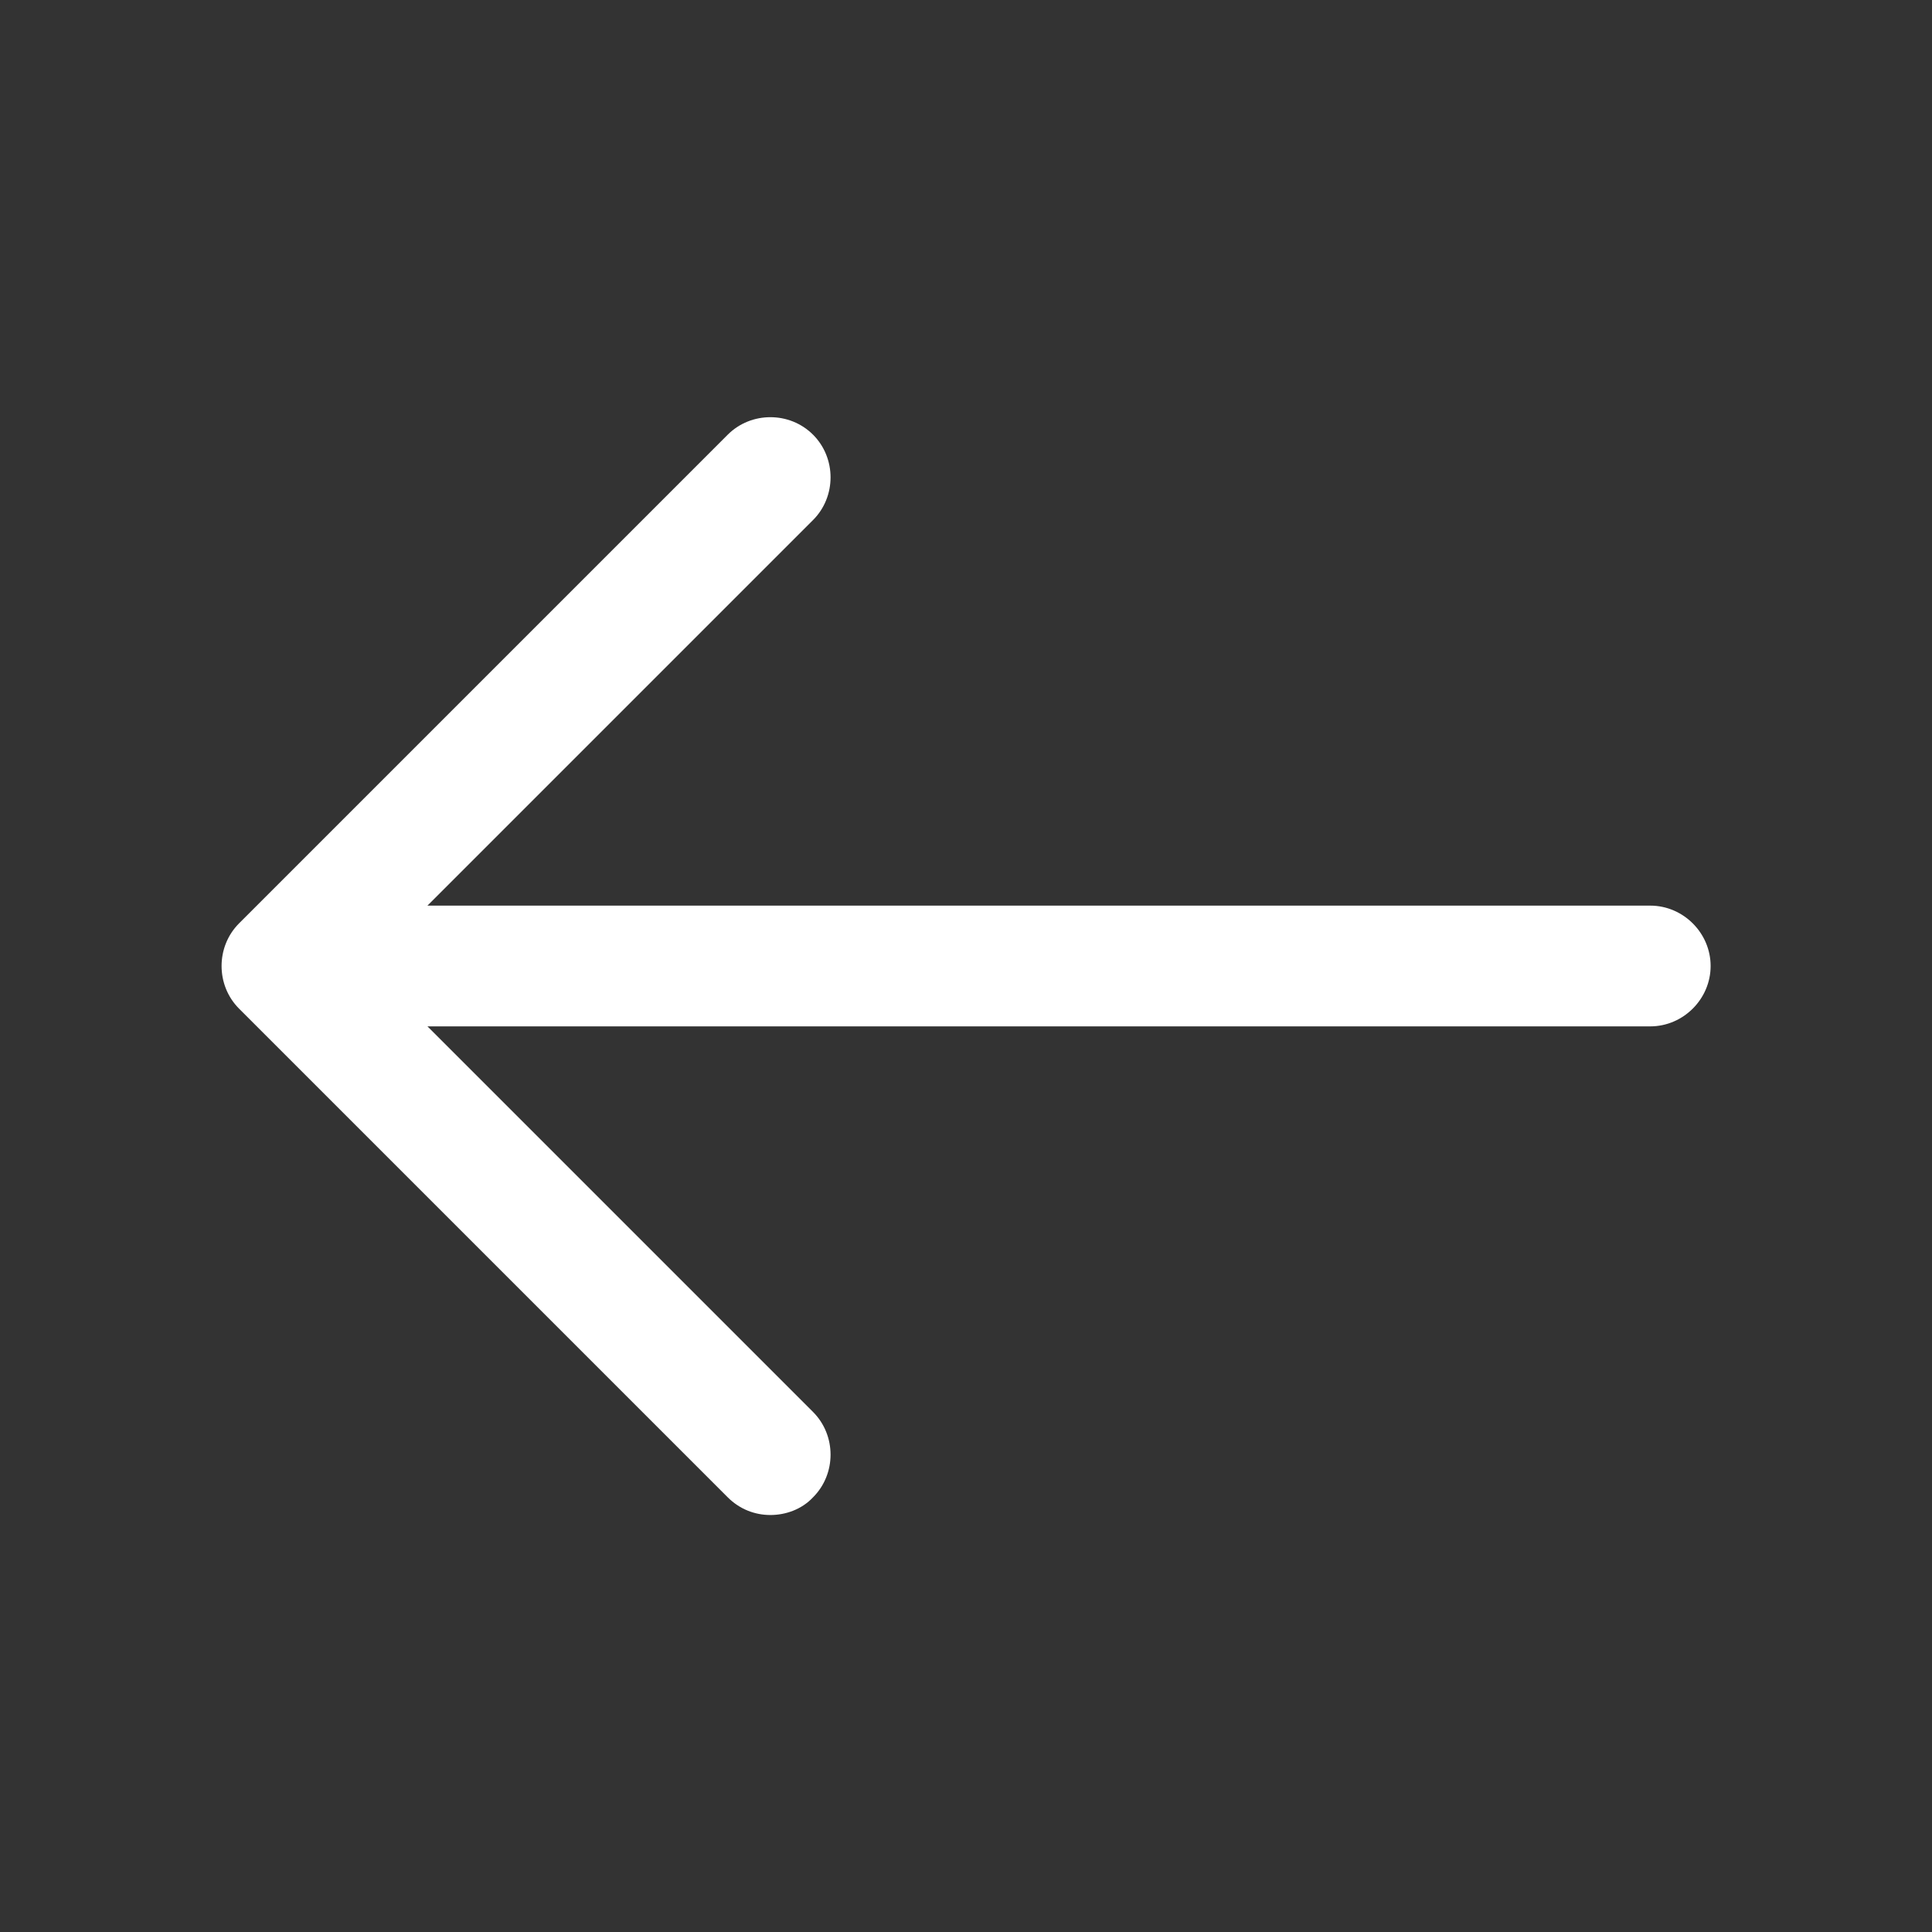 <svg width="48" height="48" viewBox="0 0 48 48" fill="none" xmlns="http://www.w3.org/2000/svg">
<rect x="0" y="0" width="48" height="48" fill="#333333" stroke="none"/>
<path d="M19.14 37.64C18.76 37.64 18.38 37.5 18.08 37.2L5.94 25.06C5.36 24.48 5.36 23.52 5.94 22.94L18.08 10.8C18.66 10.22 19.62 10.22 20.2 10.8C20.78 11.38 20.78 12.34 20.2 12.92L9.12 24L20.2 35.08C20.78 35.66 20.78 36.62 20.2 37.2C19.92 37.5 19.52 37.64 19.14 37.64Z" fill="white"/>
<path d="M41 25.5H7.34C6.52 25.5 5.84 24.82 5.84 24C5.84 23.18 6.52 22.5 7.34 22.5H41C41.82 22.5 42.5 23.18 42.5 24C42.5 24.82 41.82 25.5 41 25.5Z" fill="white"/>
</svg>
